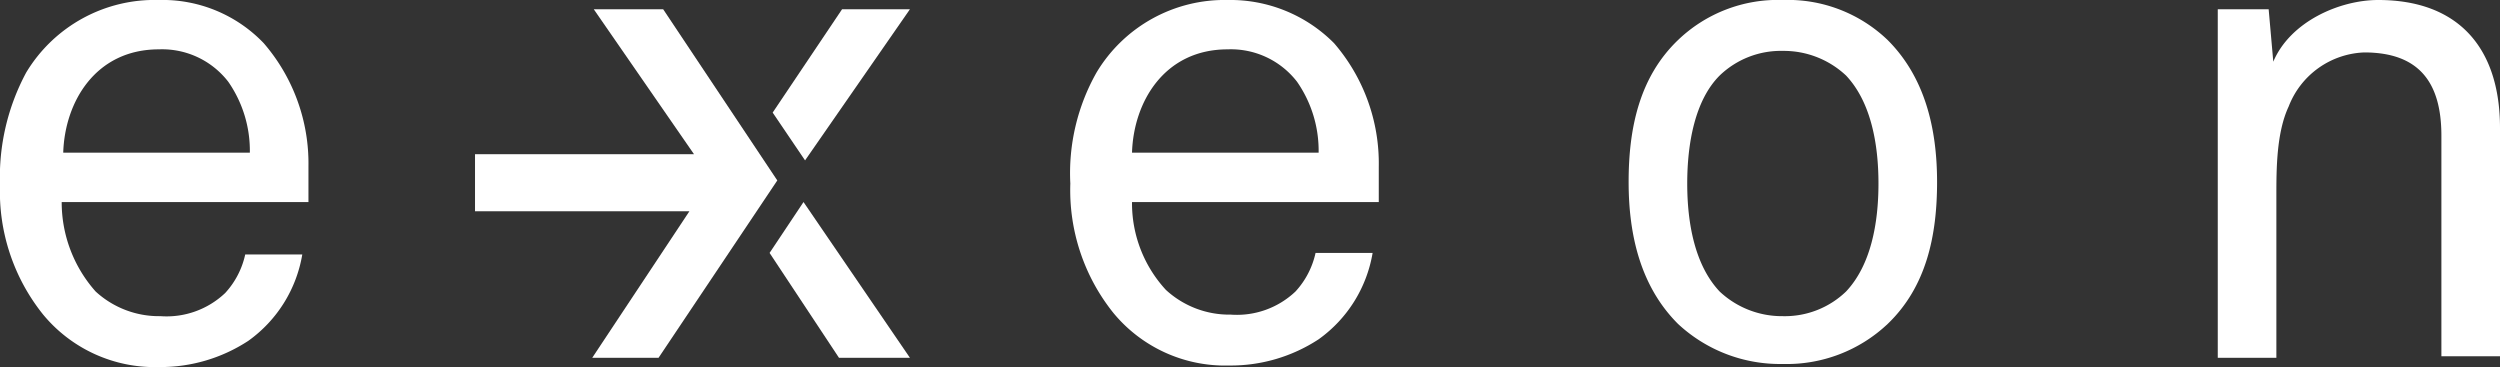 <svg xmlns="http://www.w3.org/2000/svg" viewBox="0 0 162.1 23.8"><rect x="0" y="0" width="162.1" height="23.8" fill="#333333" stroke="none"/><defs><style>.cls-1{fill:#fff;}</style></defs><title>logo_navi_exeon</title><g id="Ebene_2" data-name="Ebene 2"><g id="Ebene_1-2" data-name="Ebene 1"><path class="cls-1" d="M10.3,0A9.72,9.72,0,0,0,1.7,4.7,14.33,14.33,0,0,0,0,12a12.72,12.72,0,0,0,2.8,8.4,9.39,9.39,0,0,0,7.5,3.4,10.4,10.4,0,0,0,5.8-1.7,8.64,8.64,0,0,0,3.5-5.6H15.9A5.39,5.39,0,0,1,14.6,19a5.52,5.52,0,0,1-4.2,1.5,6.07,6.07,0,0,1-4.2-1.6A8.71,8.71,0,0,1,4,13.1H20V10.8a11.92,11.92,0,0,0-2.9-8A9.08,9.08,0,0,0,10.3,0ZM4.1,9.9c.1-3.3,2.1-6.7,6.2-6.7a5.42,5.42,0,0,1,4.5,2.1,7.84,7.84,0,0,1,1.4,4.6Z"/><path class="cls-1" d="M79.6,0a9.68,9.68,0,0,0-8.5,4.7,13.25,13.25,0,0,0-1.7,7.2,12.72,12.72,0,0,0,2.8,8.4,9.39,9.39,0,0,0,7.5,3.4A10.4,10.4,0,0,0,85.5,22,8.64,8.64,0,0,0,89,16.4H85.3A5.39,5.39,0,0,1,84,18.9a5.52,5.52,0,0,1-4.2,1.5,6.07,6.07,0,0,1-4.2-1.6,8.28,8.28,0,0,1-2.2-5.7h16V10.8a11.92,11.92,0,0,0-2.9-8A9.48,9.48,0,0,0,79.6,0ZM73.4,9.9c.1-3.3,2.1-6.7,6.2-6.7a5.42,5.42,0,0,1,4.5,2.1,7.84,7.84,0,0,1,1.4,4.6Z"/><path class="cls-1" d="M115.6,0a9.35,9.35,0,0,0-6.8,2.6c-2.5,2.4-3.2,5.7-3.2,9.2s.8,6.8,3.2,9.2a9.7,9.7,0,0,0,6.8,2.6,9.52,9.52,0,0,0,6.8-2.6c2.5-2.4,3.2-5.7,3.2-9.2s-.8-6.8-3.2-9.2A9.35,9.35,0,0,0,115.6,0Zm4.1,18.9a5.72,5.72,0,0,1-4.1,1.6,5.9,5.9,0,0,1-4.1-1.6c-1.6-1.7-2.1-4.4-2.1-7s.5-5.4,2.1-7a5.72,5.72,0,0,1,4.1-1.6,5.9,5.9,0,0,1,4.1,1.6c1.6,1.7,2.1,4.4,2.1,7S121.3,17.2,119.7,18.9Z"/><path class="cls-1" d="M154.2,0c-2.5,0-5.7,1.4-6.8,4L147.1.6h-3.3V23.2h3.8V12.7c0-1.7,0-4.1.8-5.8a5.47,5.47,0,0,1,4.9-3.5c3.6,0,5,2,5,5.4V23.1h3.8V8.3C162.1,3.1,159.4,0,154.2,0Z"/><polygon class="cls-1" points="43 0.6 38.5 0.6 45 10 30.8 10 30.8 13.7 44.7 13.7 38.4 23.2 42.7 23.2 50.4 11.7 43 0.6"/><polygon class="cls-1" points="50.1 7.3 52.2 10.4 59 0.6 54.6 0.6 50.1 7.3"/><polygon class="cls-1" points="49.9 16.4 54.4 23.2 59 23.2 52.1 13.1 49.9 16.4"/></g></g></svg>